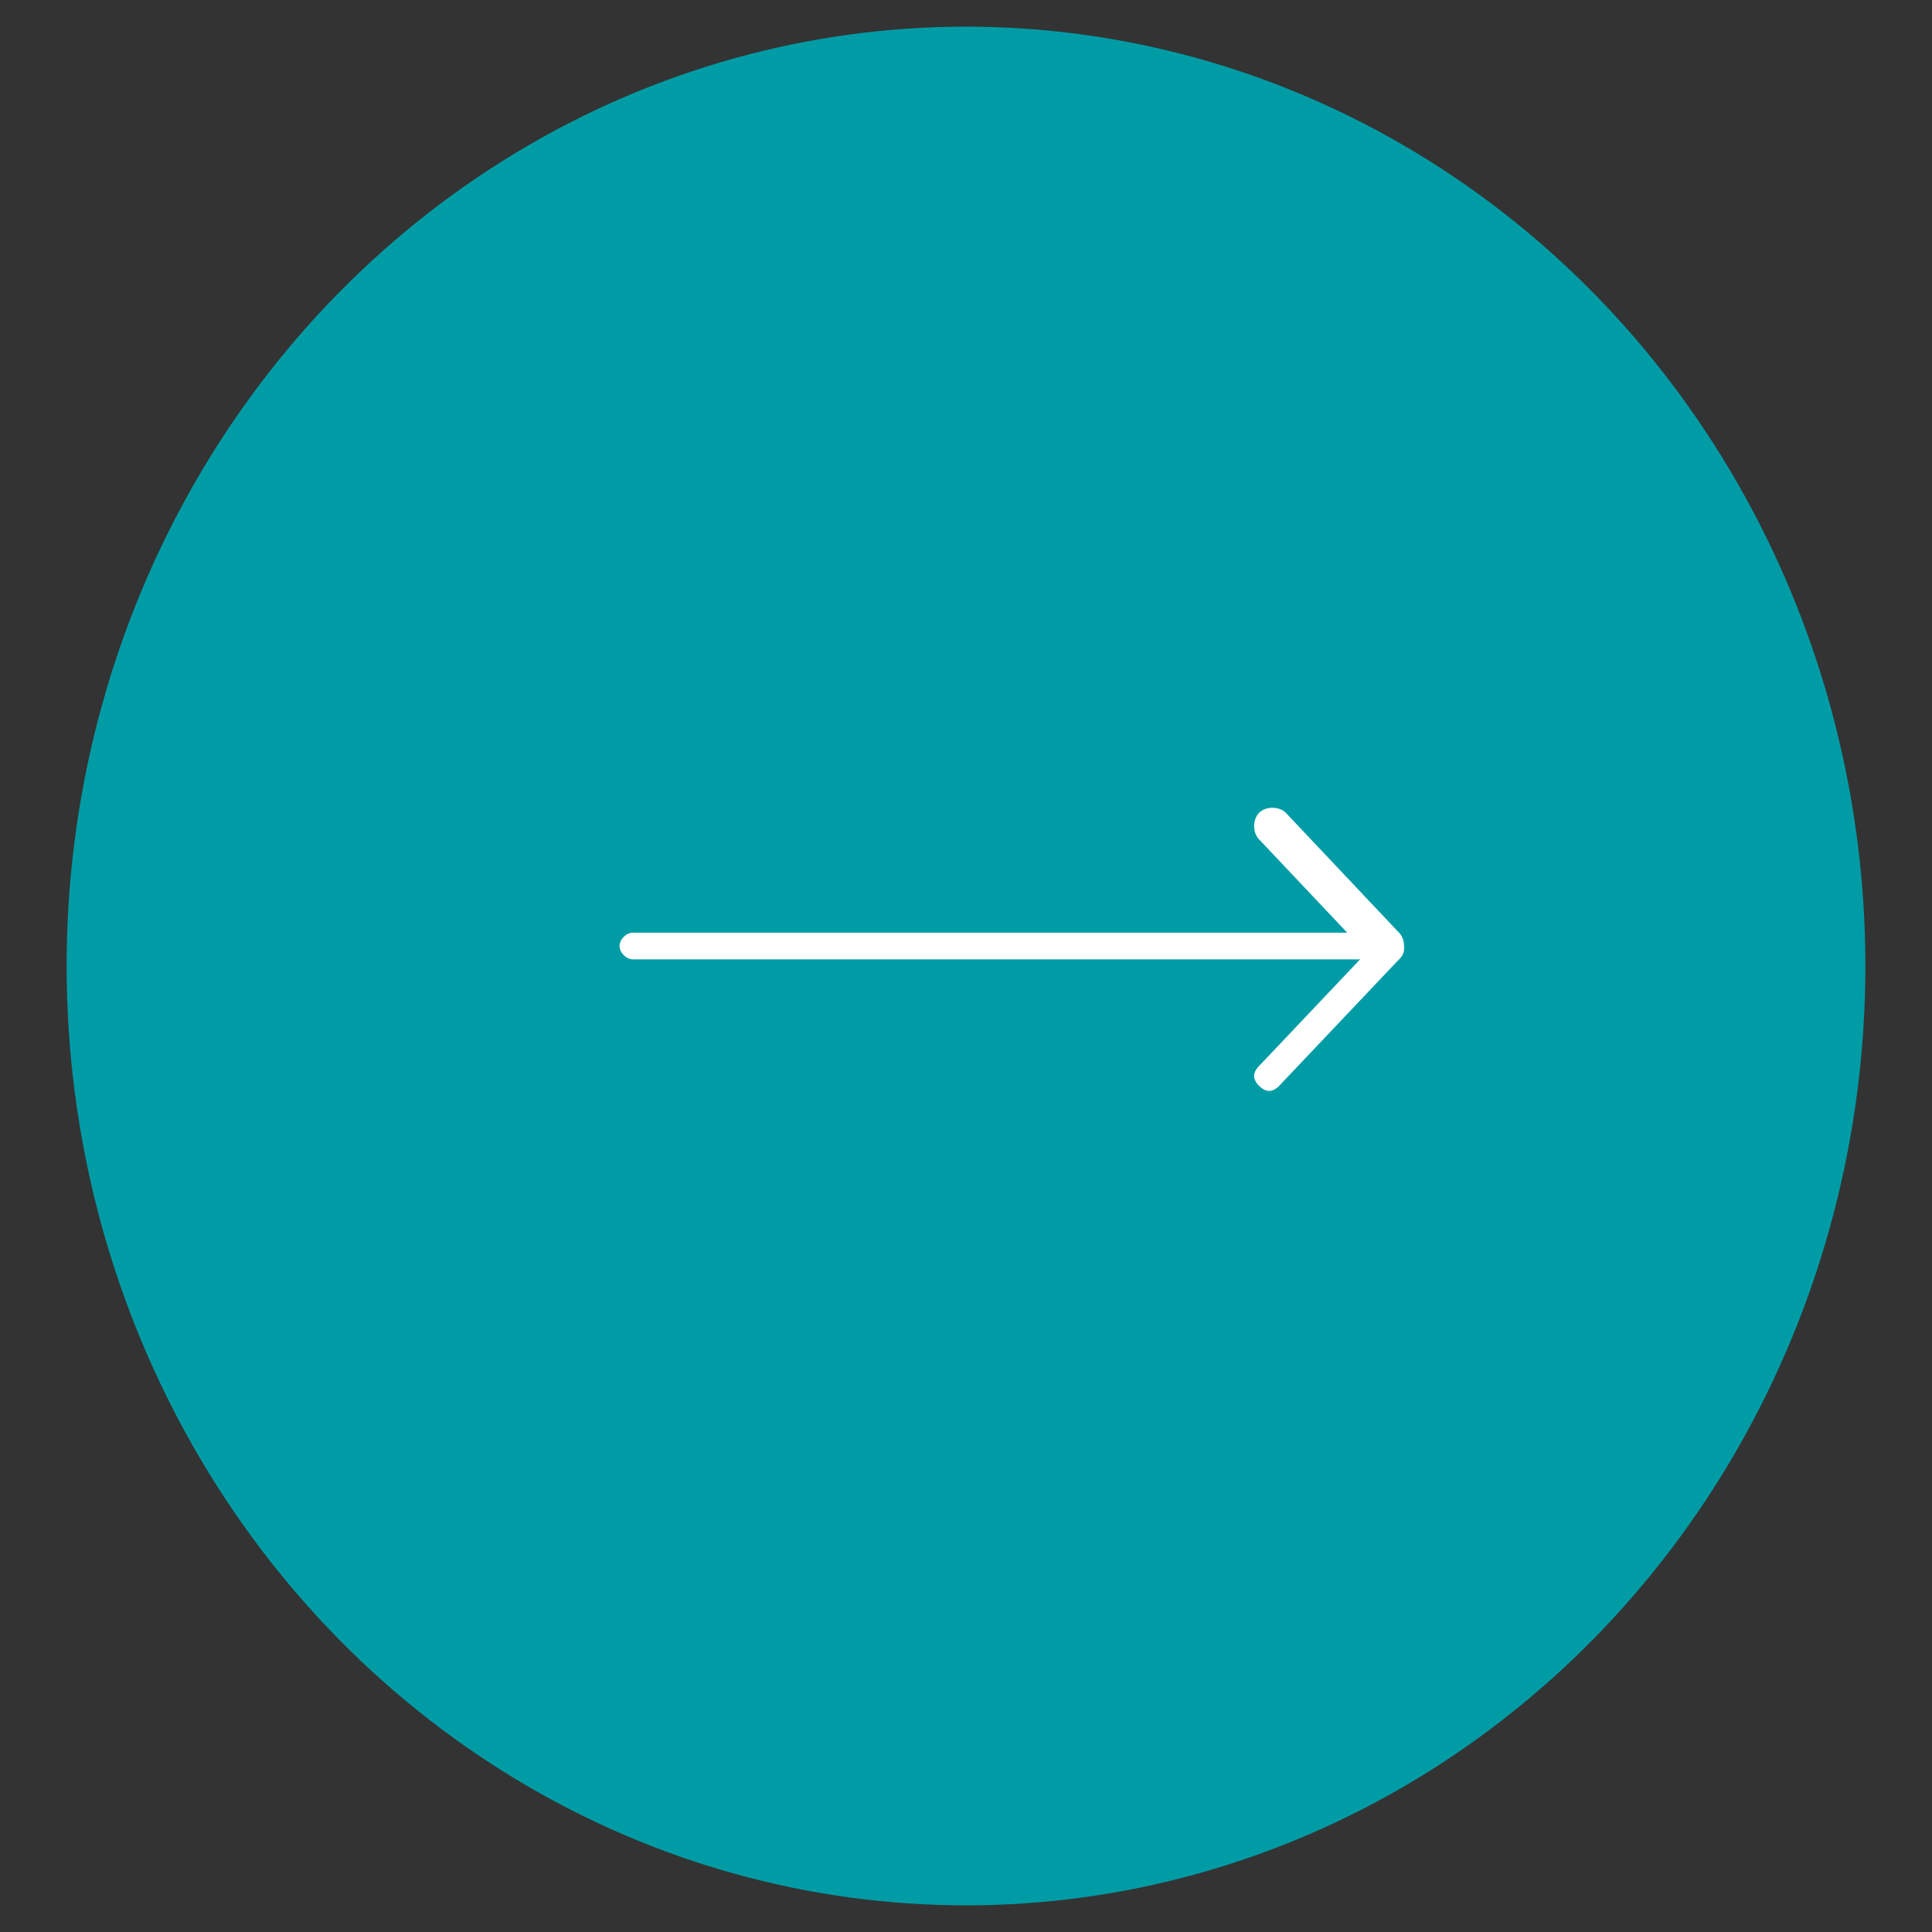 <?xml version="1.0" encoding="utf-8"?>
<!-- Generator: Adobe Illustrator 26.0.0, SVG Export Plug-In . SVG Version: 6.00 Build 0)  -->
<svg version="1.1" id="Capa_1" xmlns="http://www.w3.org/2000/svg" xmlns:xlink="http://www.w3.org/1999/xlink" x="0px" y="0px"
	 viewBox="0 0 29 29" style="enable-background:new 0 0 29 29;" xml:space="preserve">
<rect x="0" y="0" width="29" height="29" fill="#333333" stroke="none"/>
<style type="text/css">
	.st0{fill:#009CA6;}
	.st1{fill:#FFFFFF;}
</style>
<g>
	<g>
		<ellipse class="st0" cx="14.5" cy="14.5" rx="13.5" ry="14.1"/>
	</g>
	<path class="st1" d="M19.3,12.2L21,14c0.1,0.1,0.1,0.3,0,0.4l0,0c-0.1,0.1-0.3,0.1-0.4,0l-1.7-1.8c-0.1-0.1-0.1-0.3,0-0.4v0
		C19,12.1,19.2,12.1,19.3,12.2z"/>
	<path class="st1" d="M18.9,16l1.8-1.9c0.1-0.1,0.2-0.1,0.3,0l0,0c0.1,0.1,0.1,0.2,0,0.3l-1.8,1.9c-0.1,0.1-0.2,0.1-0.3,0l0,0
		C18.8,16.2,18.8,16.1,18.9,16z"/>
	<path class="st1" d="M9.5,14h11.3c0.1,0,0.2,0.1,0.2,0.2l0,0c0,0.1-0.1,0.2-0.2,0.2H9.5c-0.1,0-0.2-0.1-0.2-0.2l0,0
		C9.3,14.1,9.4,14,9.5,14z"/>
</g>
</svg>
